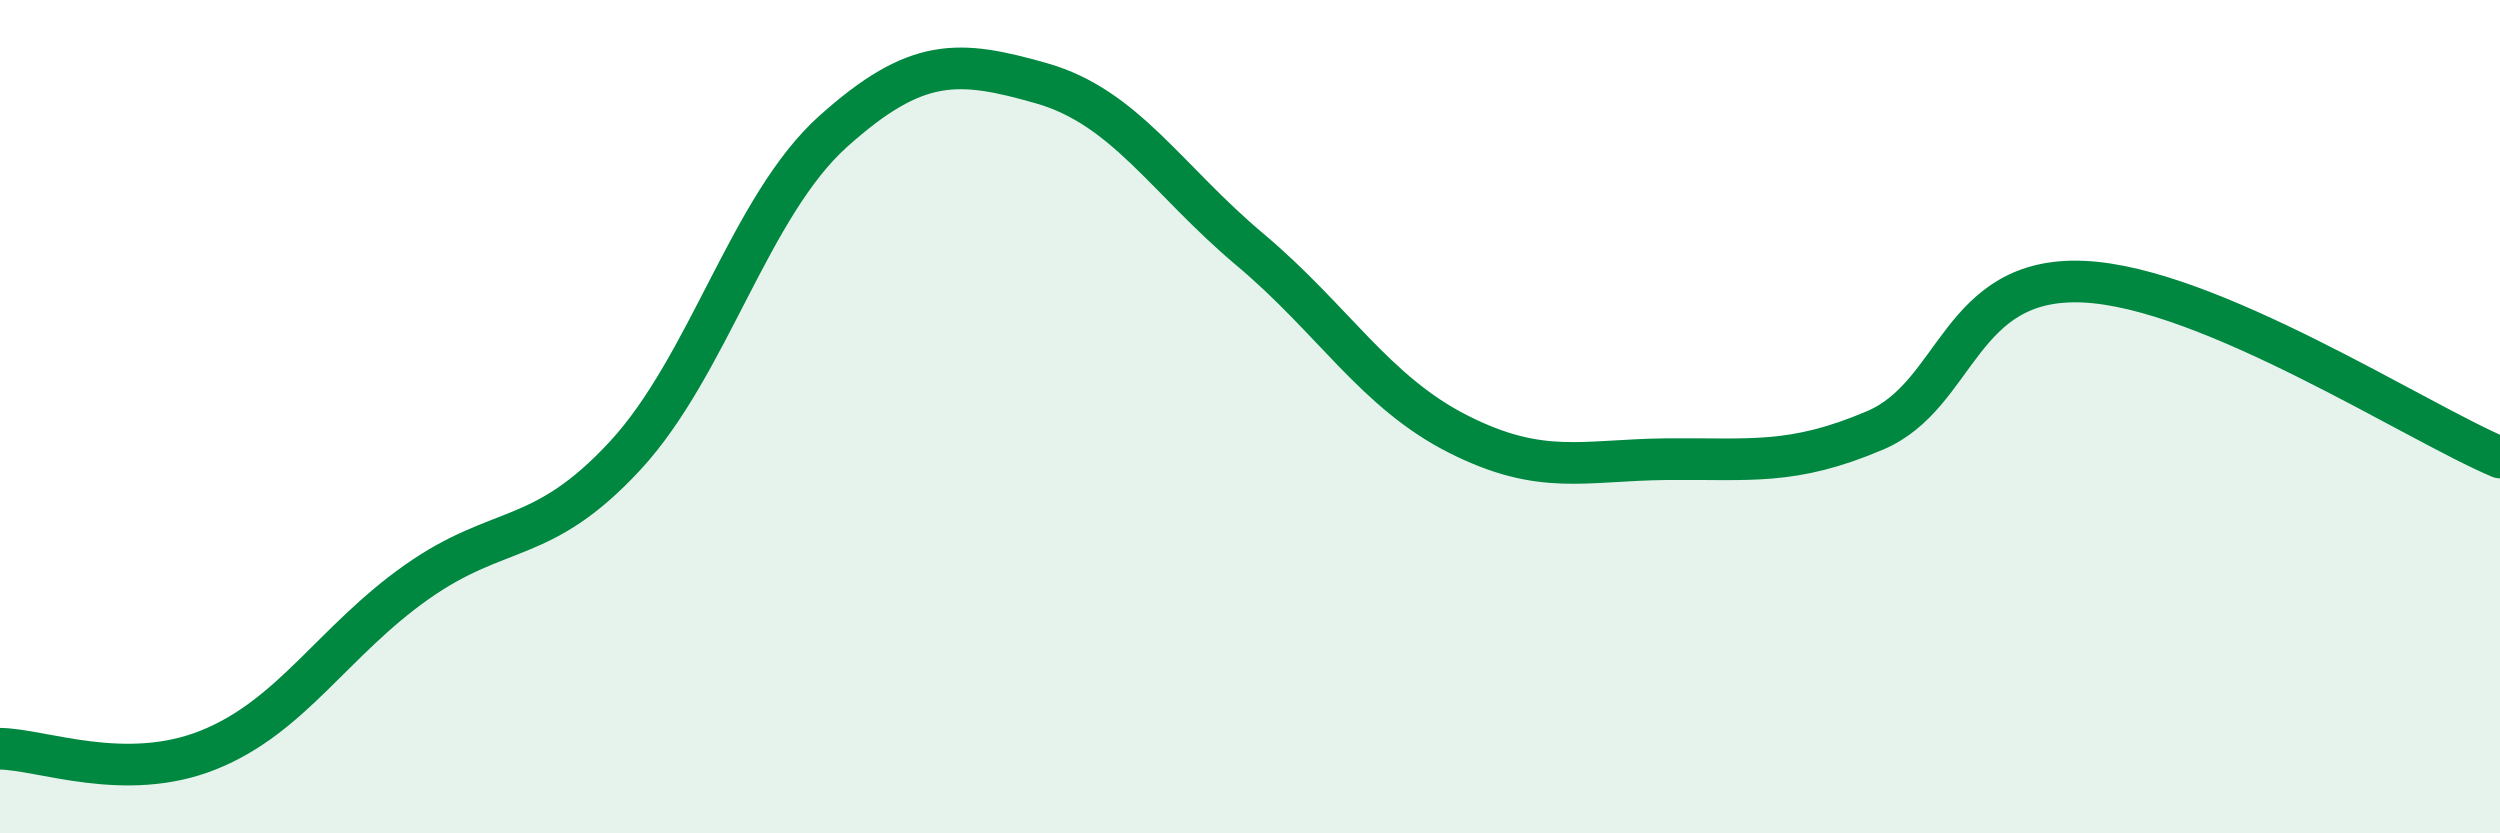 
    <svg width="60" height="20" viewBox="0 0 60 20" xmlns="http://www.w3.org/2000/svg">
      <path
        d="M 0,17.97 C 1,17.98 3,18.8 5,18 C 7,17.2 8,15.38 10,13.97 C 12,12.56 13,13.1 15,10.94 C 17,8.78 18,4.94 20,3.15 C 22,1.36 23,1.43 25,2 C 27,2.57 28,4.31 30,5.99 C 32,7.67 33,9.41 35,10.42 C 37,11.43 38,11.04 40,11.02 C 42,11 43,11.18 45,10.33 C 47,9.48 47,6.63 50,6.76 C 53,6.89 58,10.14 60,10.98L60 20L0 20Z"
        fill="#008740"
        opacity="0.1"
        stroke-linecap="round"
        stroke-linejoin="round"
      />
      <path
        d="M 0,17.97 C 1,17.98 3,18.8 5,18 C 7,17.2 8,15.38 10,13.97 C 12,12.56 13,13.1 15,10.94 C 17,8.78 18,4.94 20,3.15 C 22,1.36 23,1.43 25,2 C 27,2.57 28,4.31 30,5.99 C 32,7.67 33,9.41 35,10.42 C 37,11.43 38,11.04 40,11.02 C 42,11 43,11.18 45,10.33 C 47,9.48 47,6.63 50,6.76 C 53,6.89 58,10.14 60,10.98"
        stroke="#008740"
        stroke-width="1"
        fill="none"
        stroke-linecap="round"
        stroke-linejoin="round"
      />
    </svg>
  